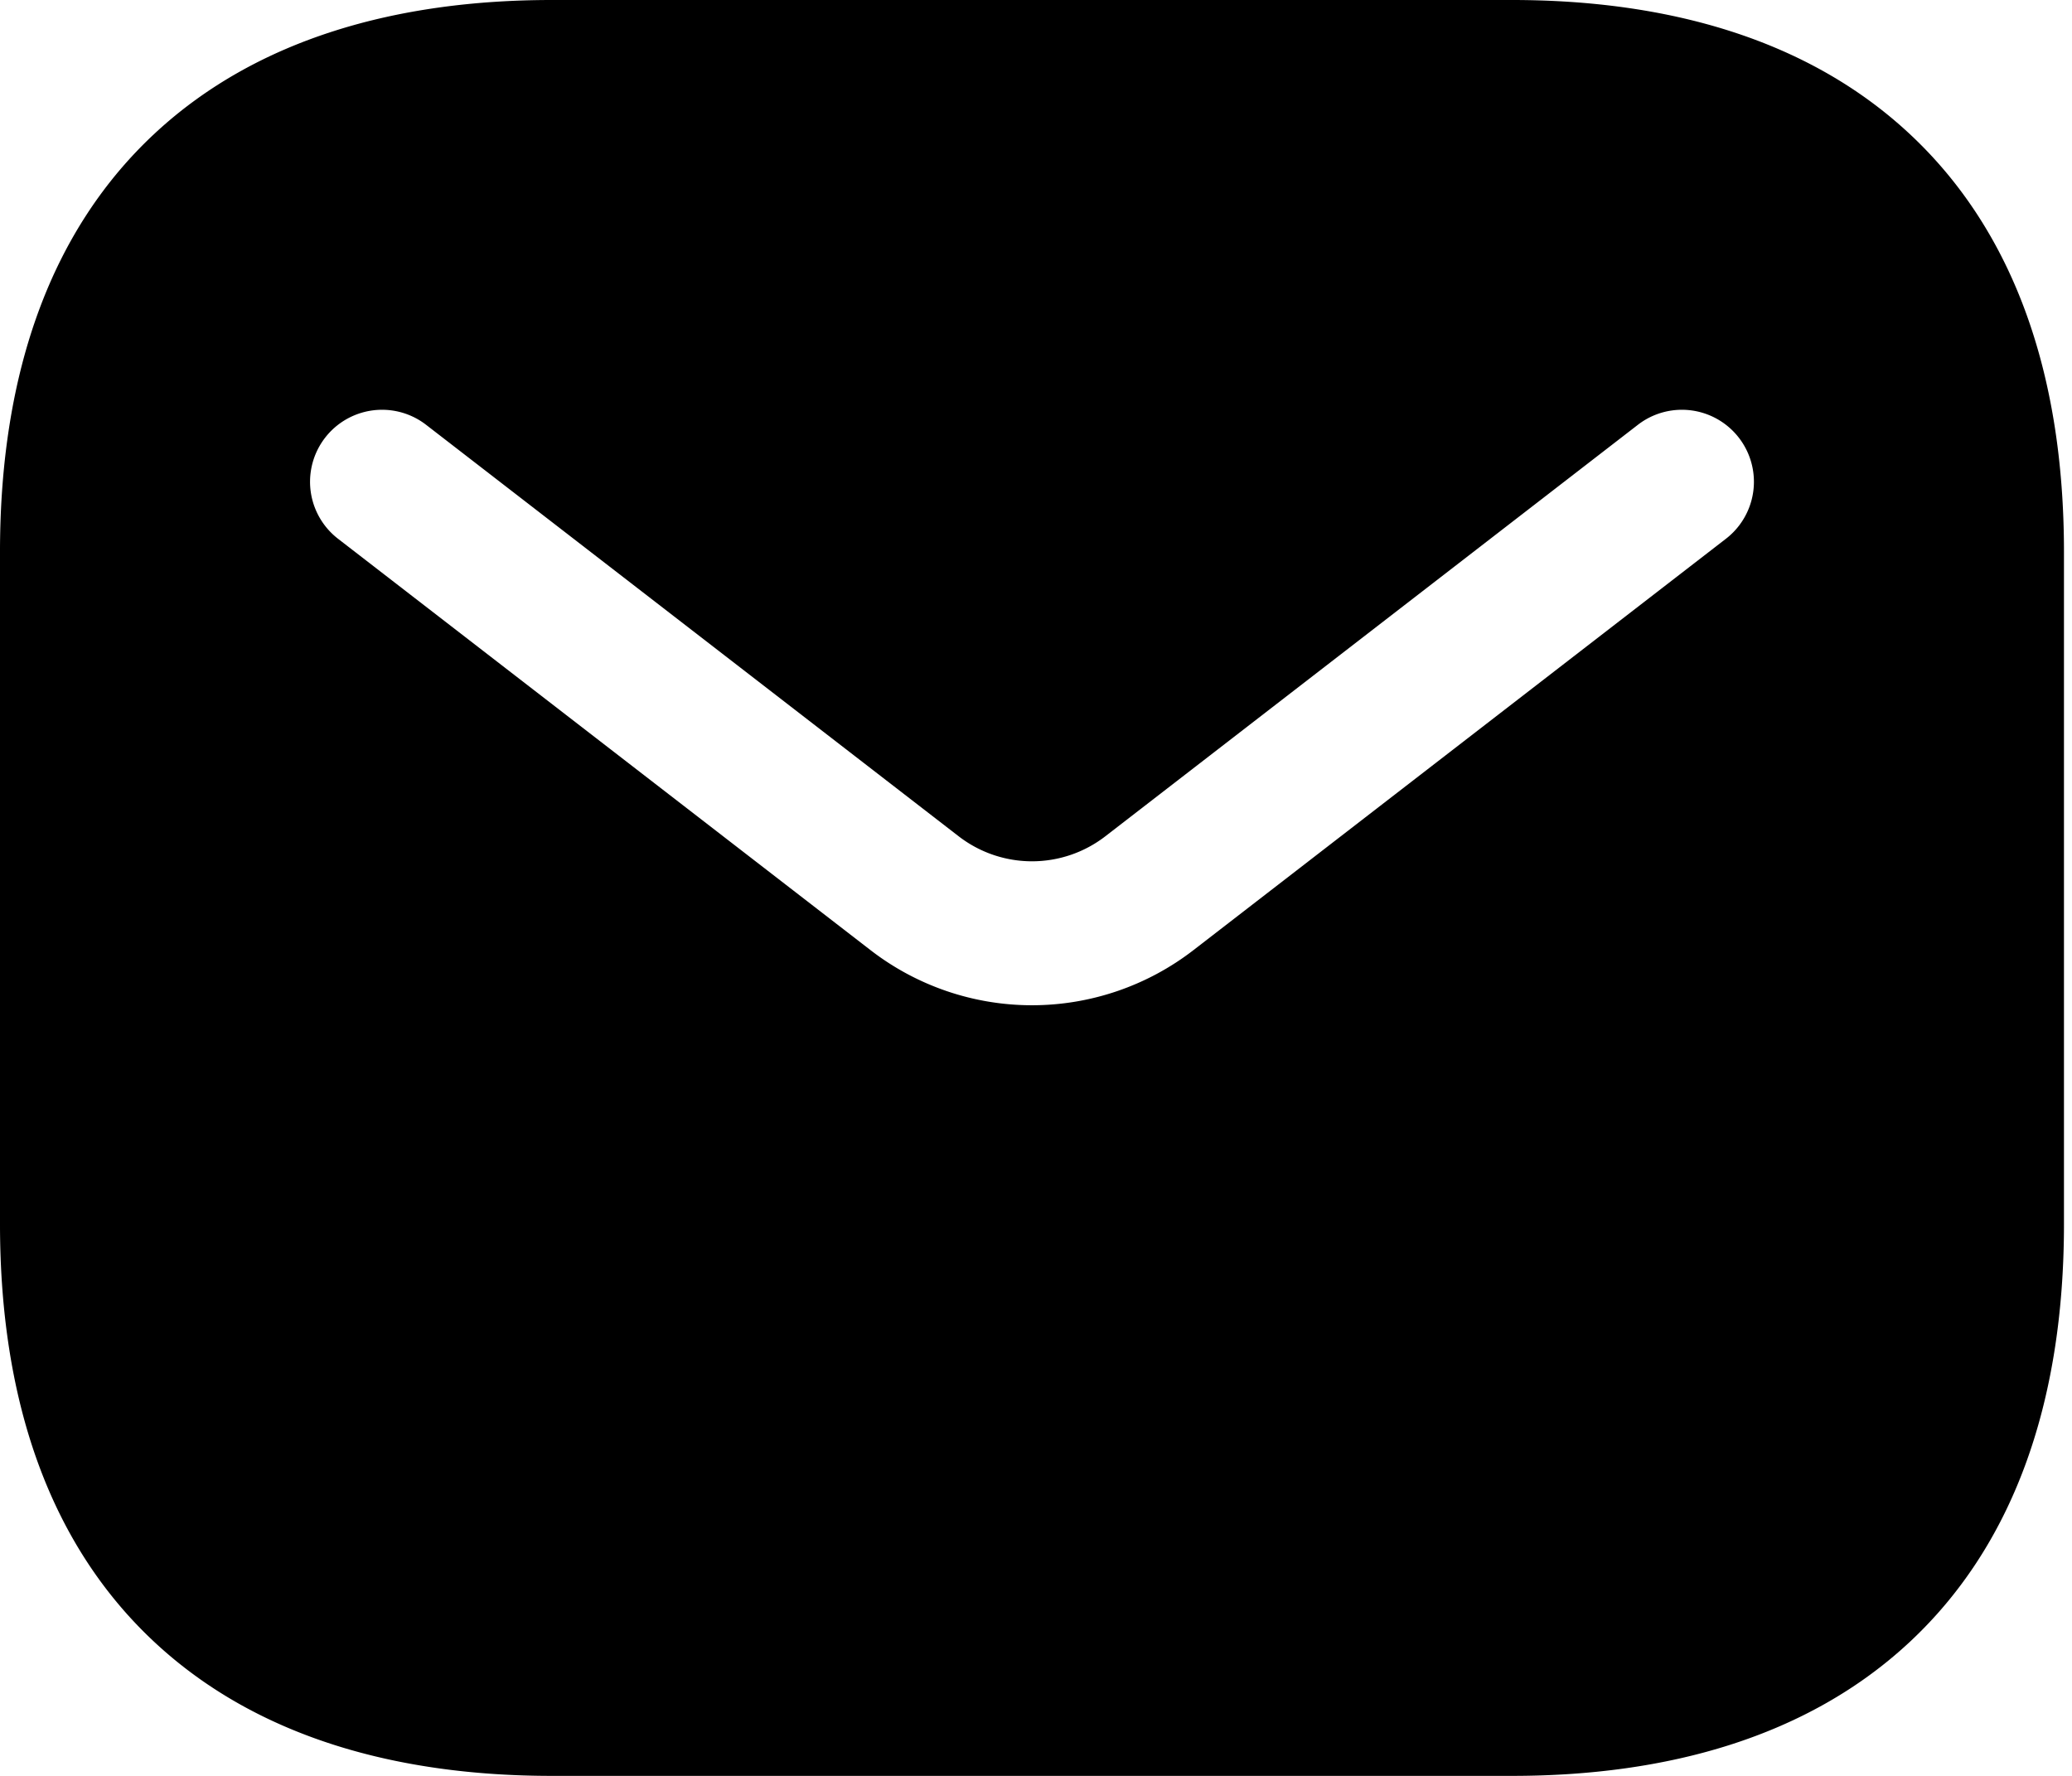 <svg width="56" height="48" fill="none" xmlns="http://www.w3.org/2000/svg"><path fill-rule="evenodd" clip-rule="evenodd" d="M14.919 0c-4.19 0-7.98 1.047-10.73 3.601C1.413 6.179 0 10.008 0 14.919V33.08c0 4.912 1.413 8.74 4.19 11.318C6.94 46.953 10.728 48 14.918 48h25.946c4.19 0 7.98-1.047 10.73-3.601 2.776-2.578 4.189-6.406 4.189-11.318V14.92c0-4.912-1.413-8.74-4.19-11.318C48.844 1.047 45.055 0 40.864 0H14.92Zm31.728 14.562a1.946 1.946 0 0 0-2.38-3.08L29.875 22.603a3.243 3.243 0 0 1-3.966 0L11.516 11.482a1.946 1.946 0 0 0-2.38 3.08l14.393 11.12a7.136 7.136 0 0 0 8.725 0l14.393-11.12Z" fill="#000"/></svg>